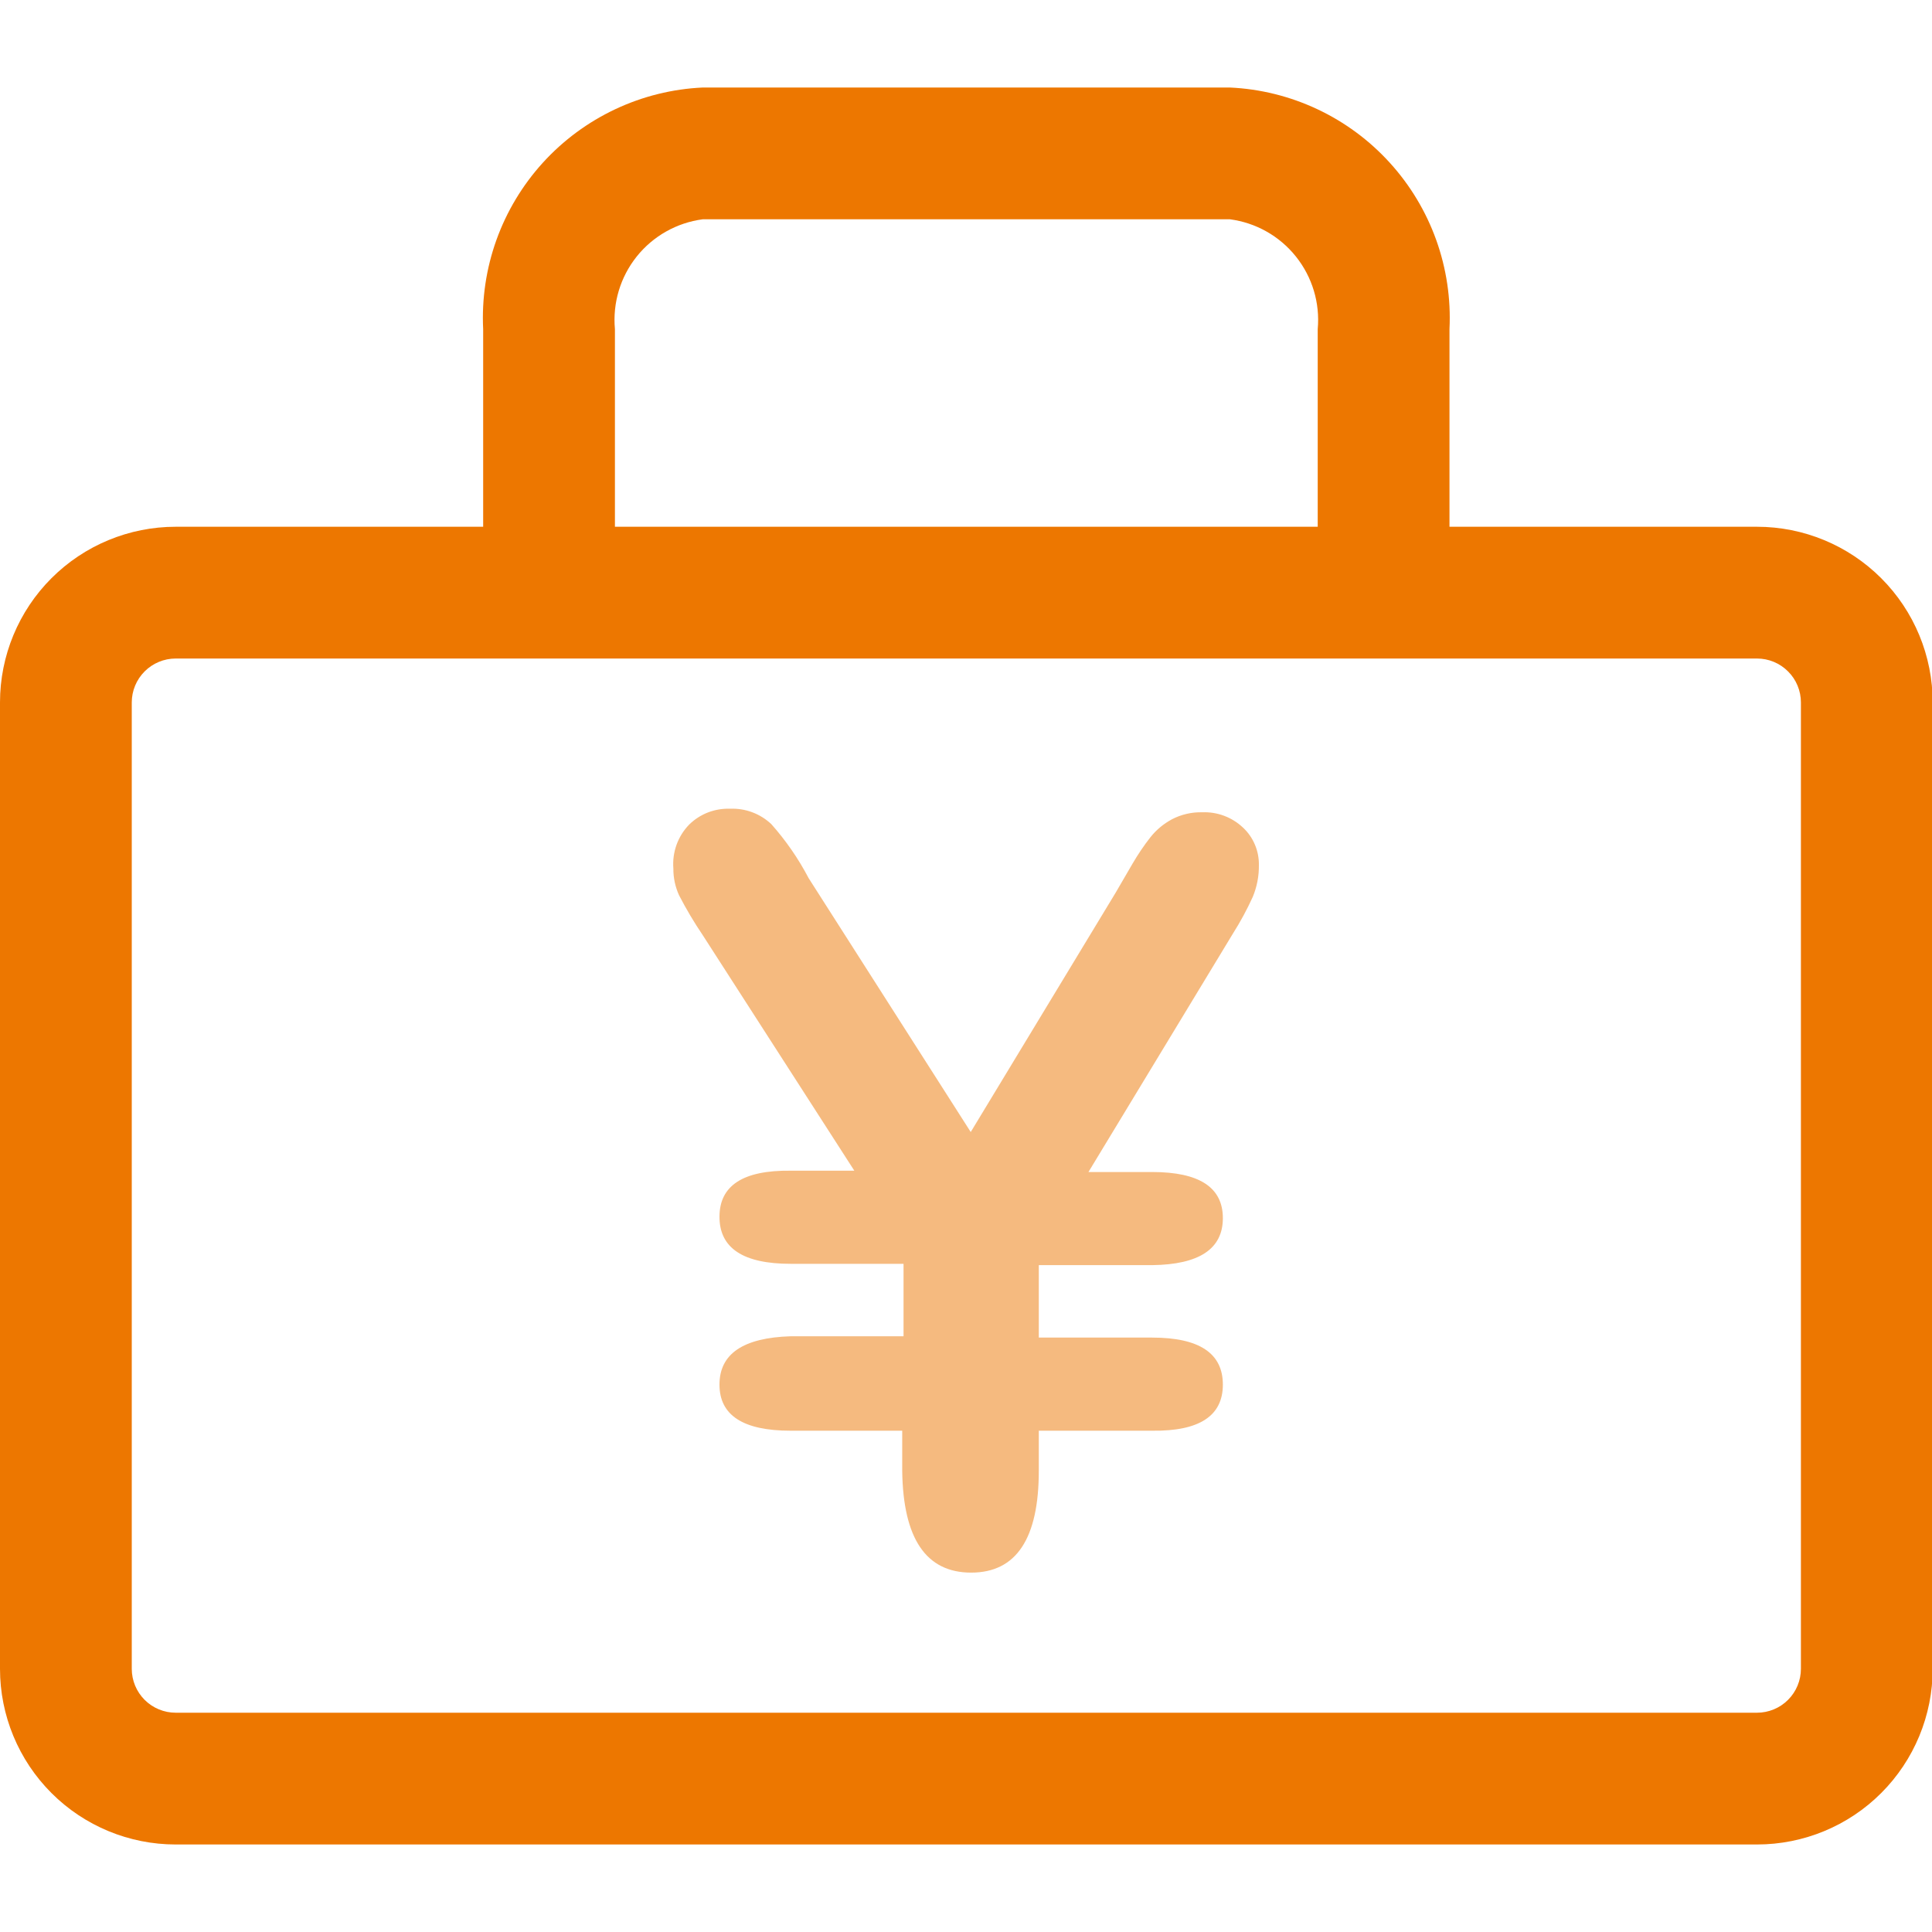 <svg width="60" height="60" viewBox="0 0 60 60" fill="none" xmlns="http://www.w3.org/2000/svg">
<g clip-path="url(#clip0_852_1643)">
<path d="M54.565 20.451C54.744 20.451 54.921 20.486 55.087 20.555C55.252 20.623 55.403 20.724 55.529 20.851C55.656 20.977 55.757 21.128 55.825 21.293C55.894 21.459 55.929 21.636 55.929 21.815V51.826C55.929 52.005 55.894 52.182 55.825 52.348C55.757 52.513 55.656 52.664 55.529 52.791C55.403 52.917 55.252 53.018 55.087 53.086C54.921 53.155 54.744 53.19 54.565 53.19H5.456C5.095 53.19 4.748 53.046 4.492 52.791C4.236 52.535 4.092 52.188 4.092 51.826V21.815C4.092 21.453 4.236 21.107 4.492 20.851C4.748 20.595 5.095 20.451 5.456 20.451H54.565ZM54.565 16.359H5.456C4.009 16.359 2.621 16.934 1.598 17.957C0.575 18.98 0 20.368 0 21.815L0 51.826C0 53.273 0.575 54.661 1.598 55.684C2.621 56.708 4.009 57.282 5.456 57.282H54.565C56.012 57.282 57.4 56.708 58.423 55.684C59.446 54.661 60.021 53.273 60.021 51.826V21.815C60.021 20.368 59.446 18.98 58.423 17.957C57.4 16.934 56.012 16.359 54.565 16.359Z" fill="#ED7700"/>
<path d="M42.969 18.992C42.426 18.992 41.906 18.776 41.522 18.392C41.139 18.009 40.923 17.488 40.923 16.945V10.22C40.997 9.409 40.754 8.602 40.245 7.966C39.737 7.33 39.002 6.916 38.195 6.81H21.825C21.018 6.916 20.283 7.33 19.774 7.966C19.266 8.602 19.023 9.409 19.097 10.22V16.945C19.097 17.488 18.881 18.009 18.498 18.392C18.114 18.776 17.593 18.992 17.051 18.992C16.508 18.992 15.988 18.776 15.604 18.392C15.22 18.009 15.005 17.488 15.005 16.945V10.22C14.959 9.28 15.099 8.339 15.417 7.452C15.735 6.566 16.225 5.751 16.858 5.054C17.492 4.357 18.257 3.792 19.109 3.391C19.961 2.99 20.884 2.761 21.825 2.718L38.195 2.718C39.136 2.761 40.058 2.99 40.911 3.391C41.763 3.792 42.528 4.357 43.161 5.054C43.795 5.751 44.285 6.566 44.603 7.452C44.921 8.339 45.061 9.28 45.015 10.22V16.945C45.015 17.488 44.8 18.009 44.416 18.392C44.032 18.776 43.512 18.992 42.969 18.992Z" fill="#ED7700"/>
<path d="M24.554 41.499H28.06V39.249H24.554C23.081 39.249 22.344 38.762 22.344 37.789C22.344 36.816 23.081 36.339 24.554 36.357H26.532L21.826 29.045C21.556 28.646 21.31 28.232 21.089 27.804C20.97 27.543 20.909 27.259 20.912 26.972C20.892 26.722 20.926 26.472 21.01 26.237C21.095 26.001 21.229 25.787 21.403 25.608C21.57 25.444 21.768 25.316 21.986 25.231C22.205 25.147 22.438 25.108 22.672 25.116C22.906 25.106 23.141 25.143 23.361 25.225C23.581 25.307 23.783 25.433 23.954 25.594C24.407 26.104 24.796 26.667 25.113 27.272L30.147 35.156L34.648 27.722L35.18 26.808C35.344 26.528 35.526 26.259 35.726 26.003C35.908 25.773 36.136 25.583 36.395 25.444C36.685 25.293 37.009 25.218 37.336 25.226C37.568 25.217 37.8 25.254 38.018 25.336C38.236 25.418 38.435 25.543 38.604 25.703C38.763 25.851 38.888 26.031 38.972 26.231C39.057 26.43 39.099 26.646 39.096 26.863C39.101 27.204 39.036 27.543 38.904 27.858C38.726 28.249 38.521 28.628 38.291 28.991L33.803 36.398H35.781C37.245 36.398 37.977 36.875 37.977 37.83C37.977 38.785 37.245 39.272 35.781 39.29H32.261V41.54H35.781C37.245 41.54 37.977 42.027 37.977 43C37.977 43.973 37.245 44.451 35.781 44.432H32.261V45.674C32.261 47.784 31.561 48.839 30.16 48.839C28.76 48.839 28.046 47.784 28.019 45.674V44.432H24.554C23.081 44.432 22.344 43.955 22.344 43C22.344 42.045 23.081 41.545 24.554 41.499Z" fill="#ED7700" fill-opacity="0.5"/>
</g>
<defs>
<clipPath id="clip0_852_1643">
<rect width="60" height="60" fill="white"/>
</clipPath>
</defs>
</svg>
